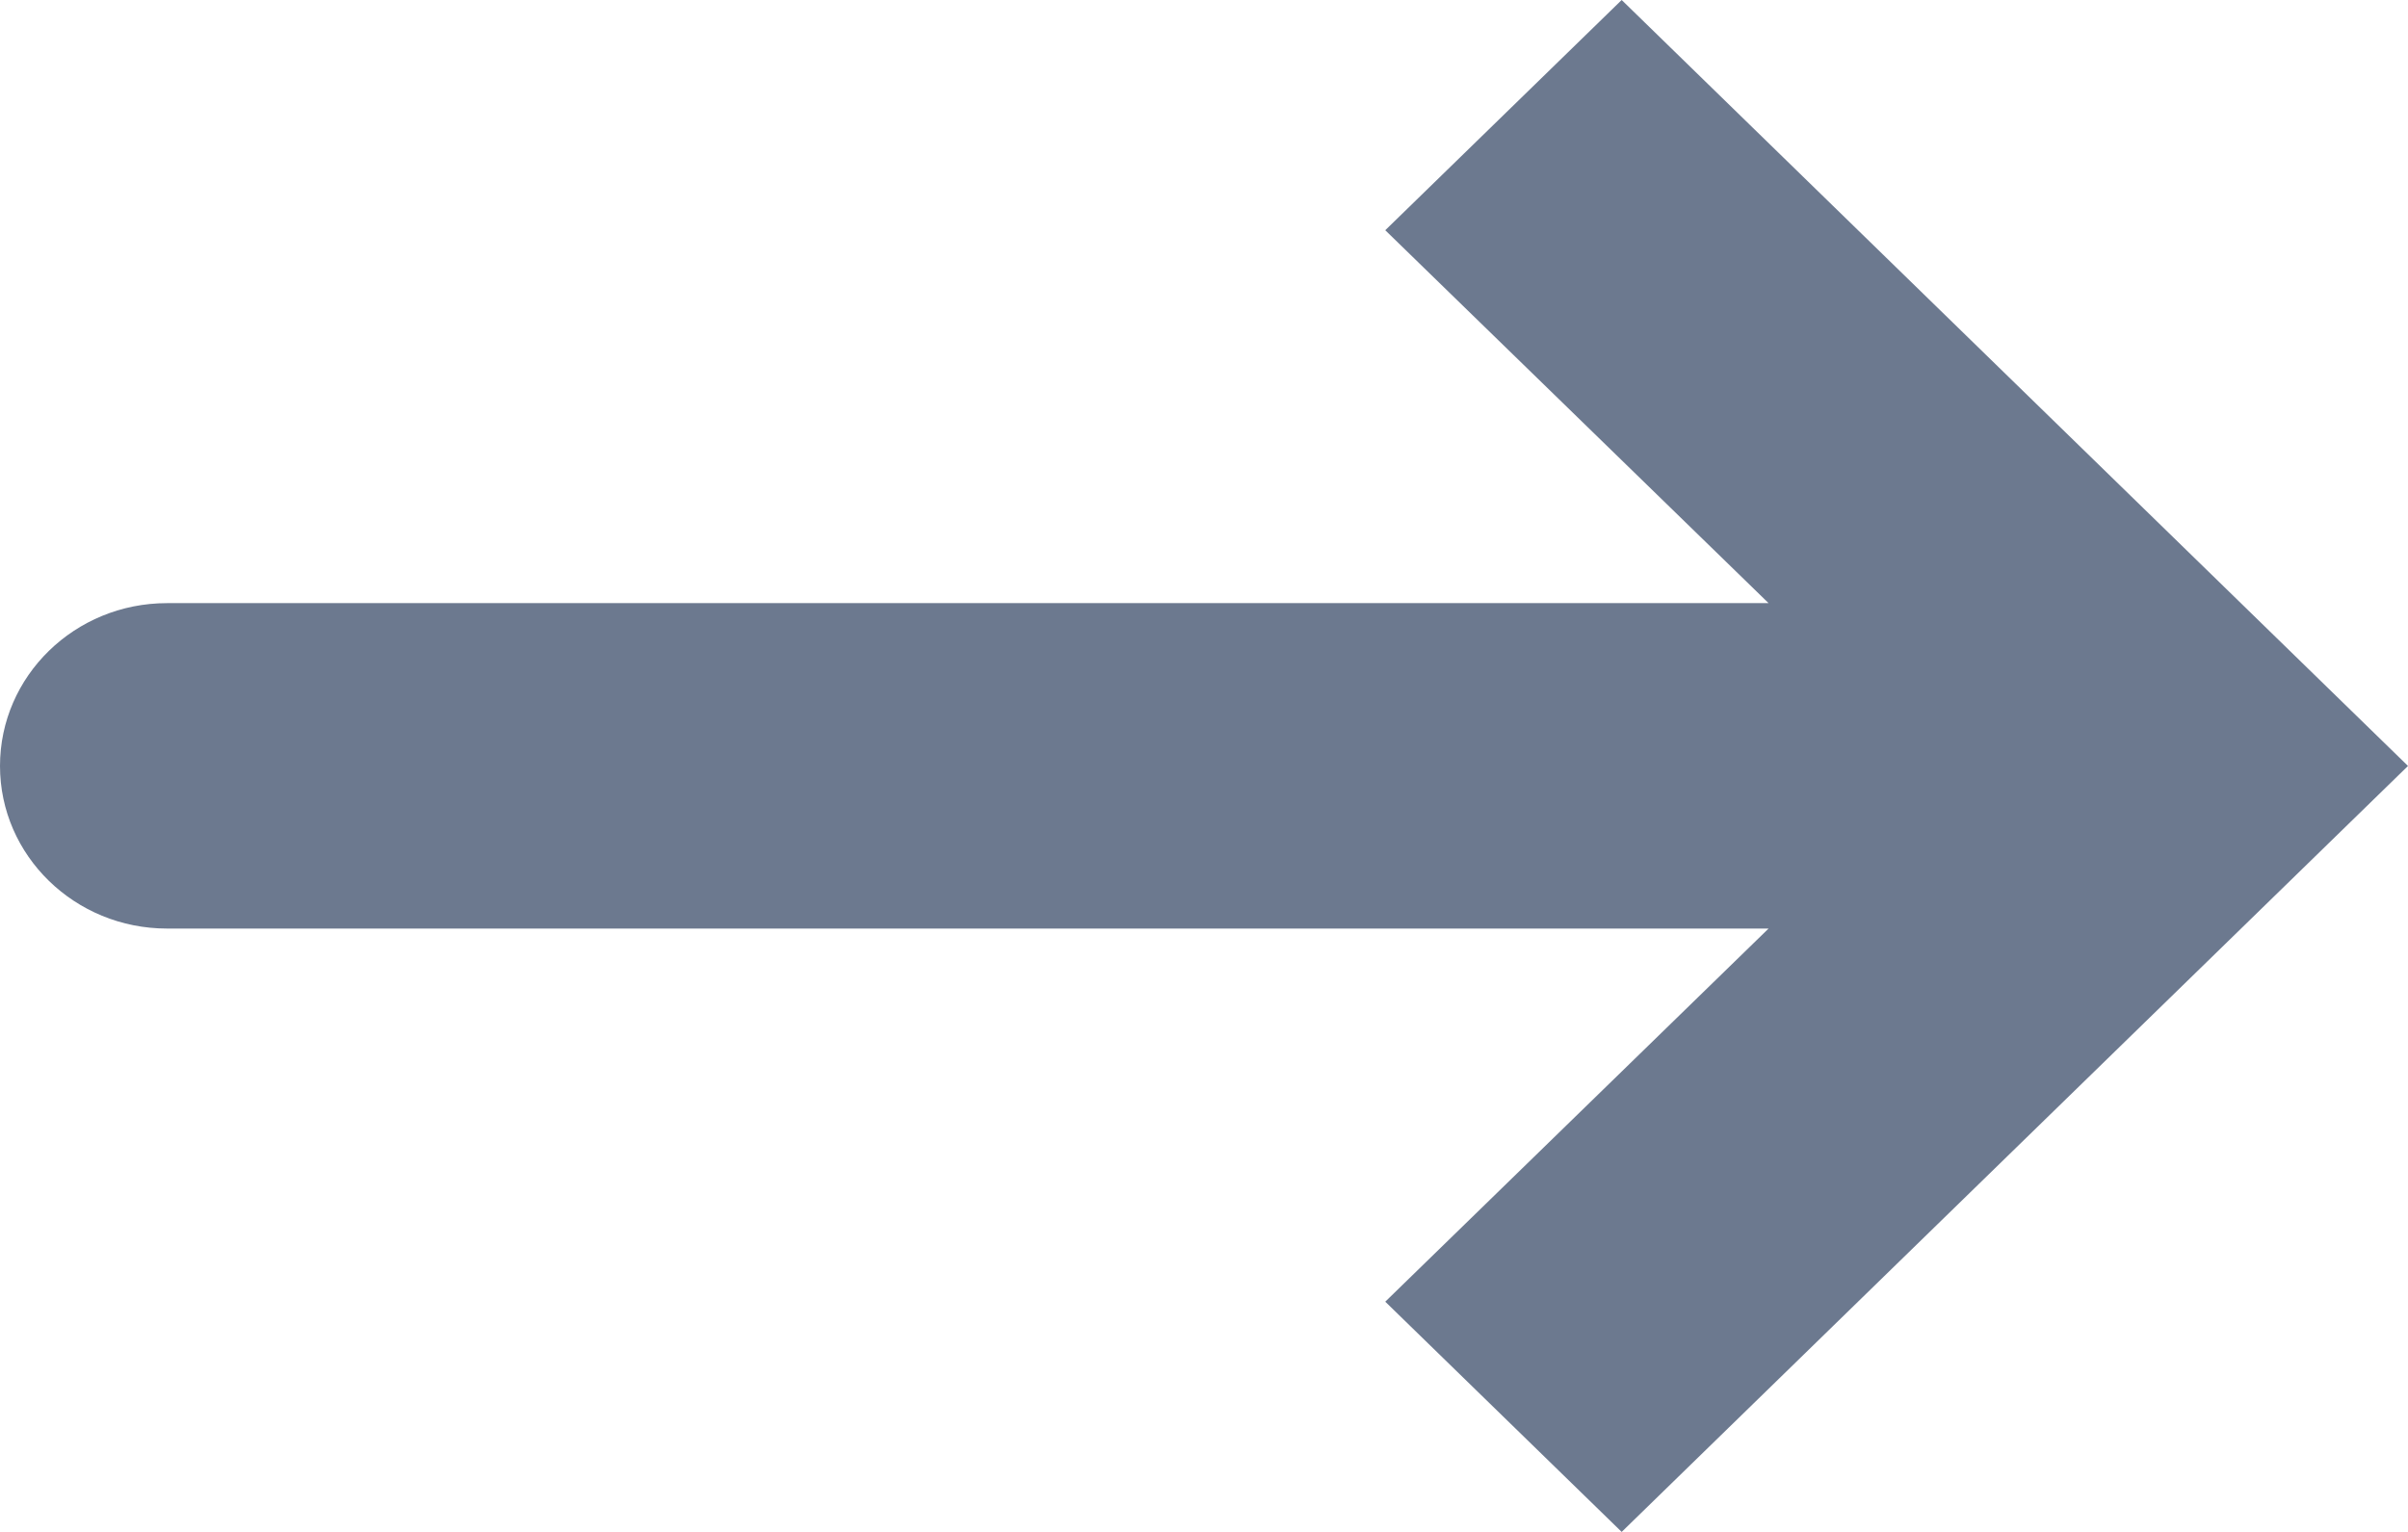 <?xml version="1.0" encoding="UTF-8"?>
<svg width="11px" height="7px" viewBox="0 0 11 7" version="1.1" xmlns="http://www.w3.org/2000/svg" xmlns:xlink="http://www.w3.org/1999/xlink">
    <!-- Generator: Sketch 53 (72520) - https://sketchapp.com -->
    <title>arrow copy</title>
    <desc>Created with Sketch.</desc>
    <g id="Symbols" stroke="none" stroke-width="1" fill="none" fill-rule="evenodd">
        <g id="arrow---grey" fill="#6C798F">
            <path d="M7.408,0 L6.328,1.052 L8.079,2.756 L0.763,2.756 C0.342,2.756 0,3.089 0,3.5 C0,3.91 0.342,4.243 0.763,4.243 L8.079,4.243 L6.328,5.948 L7.408,7 L11,3.5 L7.408,0 Z" id="arrow-copy"></path>
        </g>
    </g>
</svg>